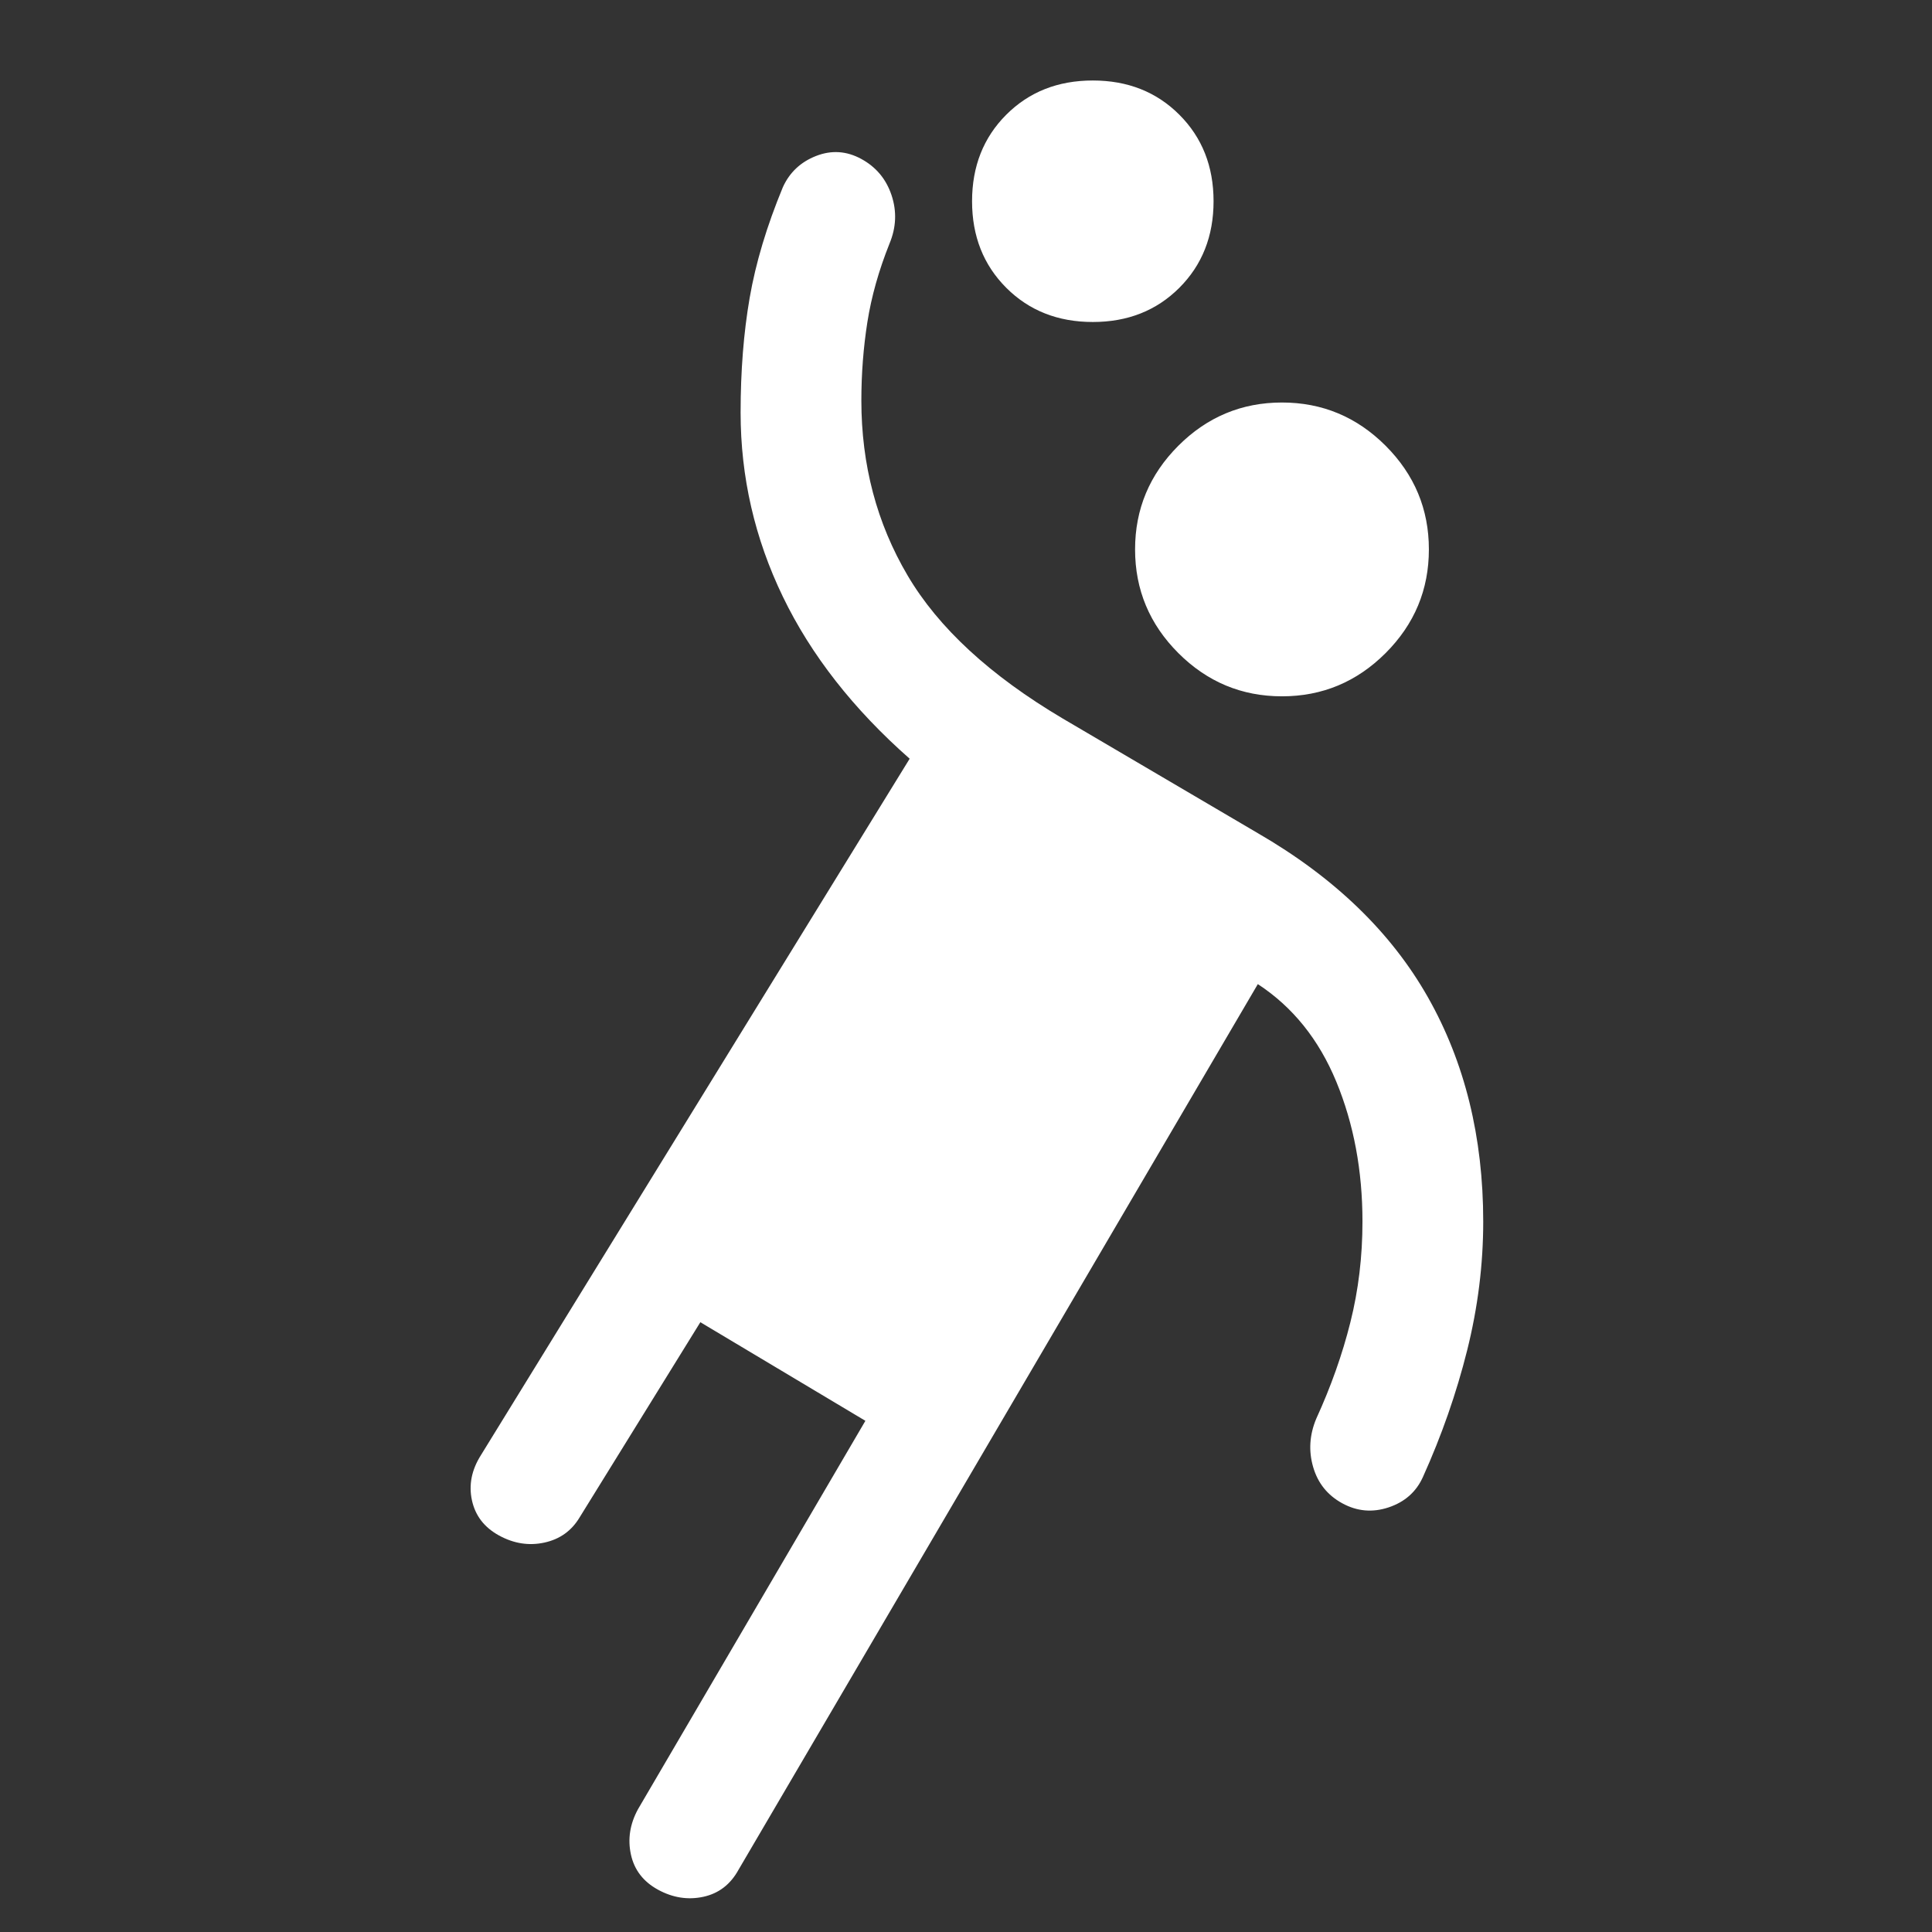 <svg xmlns="http://www.w3.org/2000/svg" width="80" height="80" viewBox="0 0 80 80" fill="none"><rect x="0" y="0" width="80" height="80" fill="#333333" stroke="none"/><g id="Sports-Handball-Fill--Streamline-Rounded-Fill---Material-Symbols"><path id="Vector" d="M29 54.75L24 62.833C23.667 63.389 23.181 63.736 22.542 63.875C21.903 64.014 21.278 63.917 20.667 63.583C20.056 63.25 19.681 62.764 19.542 62.125C19.403 61.486 19.528 60.861 19.917 60.25L37.667 31.417C35.334 29.361 33.584 27.125 32.417 24.708C31.25 22.292 30.667 19.75 30.667 17.083C30.667 15.361 30.792 13.778 31.042 12.333C31.292 10.889 31.75 9.361 32.417 7.75C32.695 7.139 33.153 6.708 33.792 6.458C34.431 6.208 35.056 6.25 35.667 6.583C36.278 6.917 36.695 7.417 36.917 8.083C37.139 8.75 37.111 9.417 36.834 10.083C36.389 11.194 36.084 12.278 35.917 13.333C35.751 14.389 35.667 15.472 35.667 16.583C35.667 19.25 36.306 21.667 37.584 23.833C38.861 26 41.001 27.972 44.001 29.75L52.084 34.5C55.251 36.333 57.598 38.597 59.126 41.292C60.653 43.986 61.417 47.083 61.417 50.583C61.417 52.361 61.195 54.139 60.751 55.917C60.306 57.694 59.695 59.444 58.917 61.167C58.639 61.778 58.167 62.194 57.501 62.417C56.834 62.639 56.195 62.583 55.584 62.25C54.973 61.917 54.57 61.417 54.376 60.75C54.181 60.083 54.223 59.417 54.501 58.75C55.111 57.417 55.584 56.083 55.917 54.75C56.251 53.417 56.417 52.028 56.417 50.583C56.417 48.472 56.056 46.542 55.334 44.792C54.611 43.042 53.528 41.694 52.084 40.75L30.584 77.417C30.25 78.028 29.764 78.403 29.125 78.542C28.486 78.68 27.861 78.583 27.25 78.25C26.639 77.917 26.264 77.43 26.125 76.792C25.986 76.153 26.084 75.528 26.417 74.917L35.834 58.833L29 54.75ZM53.084 28.833C51.417 28.833 49.986 28.236 48.792 27.042C47.598 25.847 47.001 24.417 47.001 22.75C47.001 21.083 47.598 19.653 48.792 18.458C49.986 17.264 51.417 16.667 53.084 16.667C54.751 16.667 56.181 17.264 57.376 18.458C58.57 19.653 59.167 21.083 59.167 22.75C59.167 24.417 58.57 25.847 57.376 27.042C56.181 28.236 54.751 28.833 53.084 28.833ZM45.251 13.333C43.806 13.333 42.611 12.861 41.667 11.917C40.723 10.972 40.251 9.778 40.251 8.333C40.251 6.889 40.723 5.694 41.667 4.75C42.611 3.805 43.806 3.333 45.251 3.333C46.695 3.333 47.889 3.805 48.834 4.75C49.778 5.694 50.251 6.889 50.251 8.333C50.251 9.778 49.778 10.972 48.834 11.917C47.889 12.861 46.695 13.333 45.251 13.333Z" fill="white"></path></g></svg>